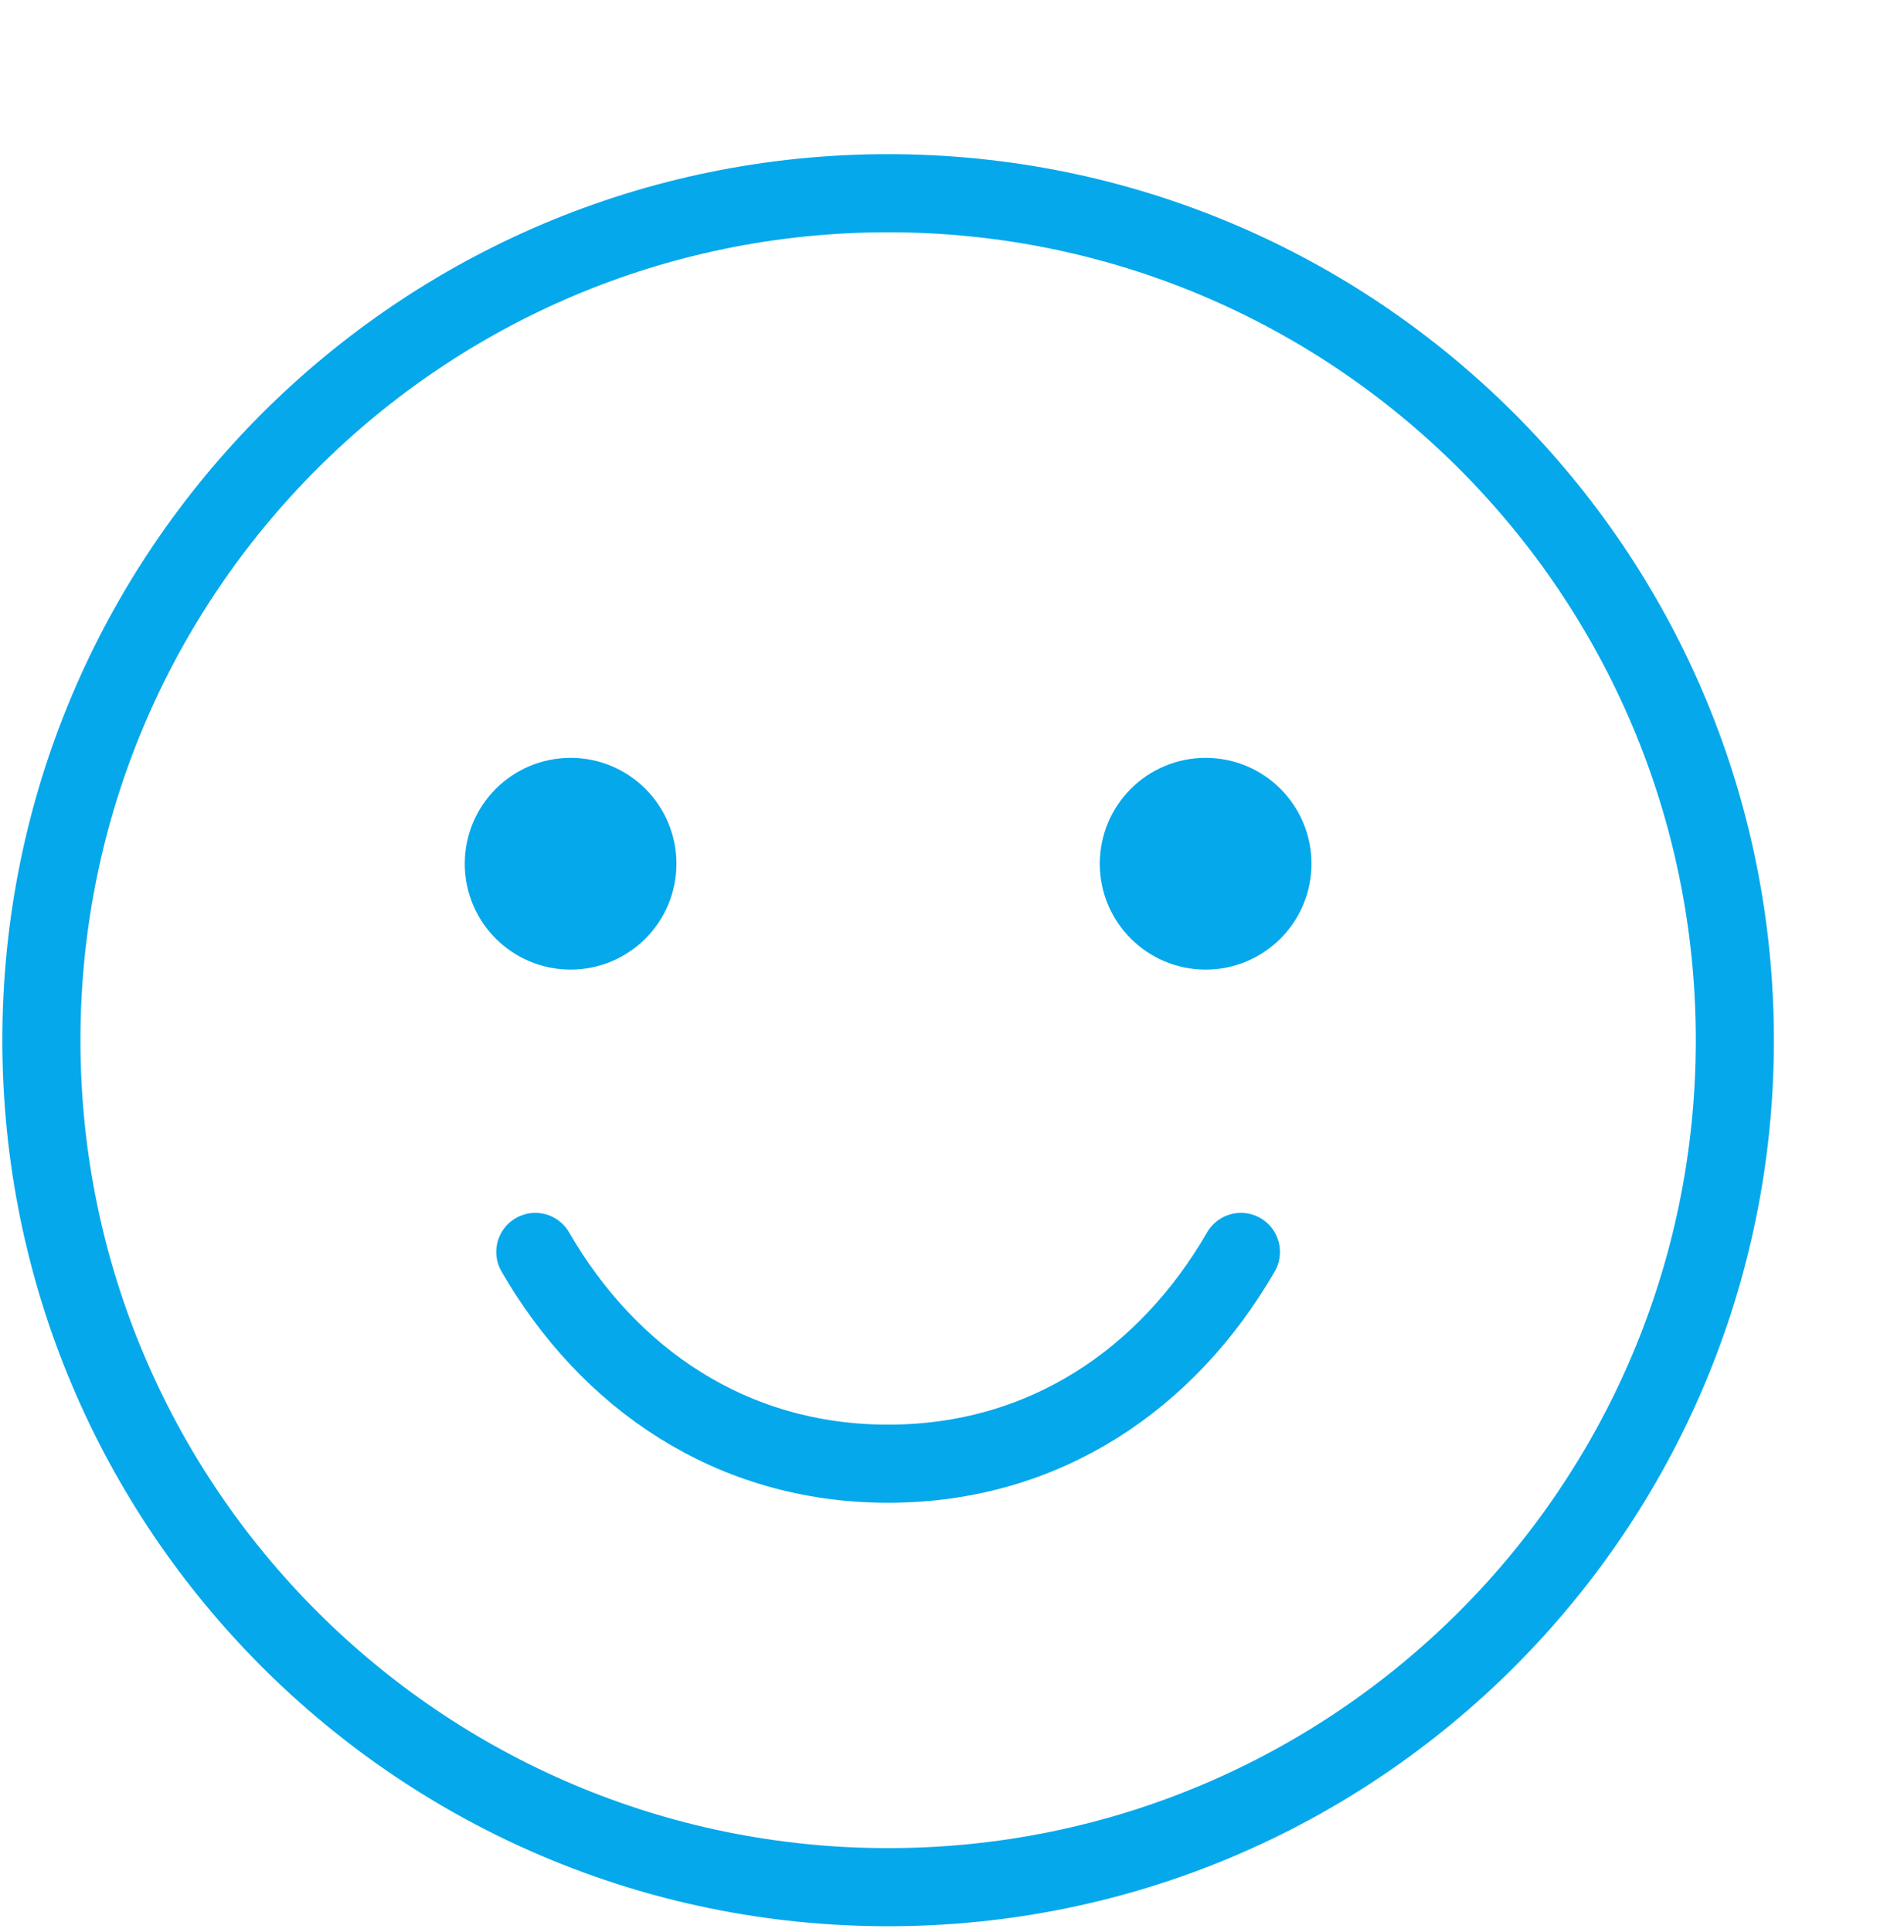 <svg width="69" height="70" viewBox="0 0 69 70" fill="none" xmlns="http://www.w3.org/2000/svg">
<path d="M32.185 68.37C49.132 68.37 62.87 54.632 62.87 37.685C62.87 20.738 49.132 7 32.185 7C15.238 7 1.5 20.738 1.5 37.685C1.5 54.632 15.238 68.37 32.185 68.37Z" stroke="#05A8EB" stroke-width="2.83" stroke-linecap="round" stroke-linejoin="round"/>
<path d="M23.099 31.292C23.099 32.629 22.015 33.712 20.678 33.712C19.341 33.712 18.258 32.629 18.258 31.292C18.258 29.955 19.341 28.871 20.678 28.871C22.015 28.871 23.099 29.955 23.099 31.292Z" fill="#05A8EB" stroke="#05A8EB" stroke-width="2.83"/>
<path d="M46.113 31.292C46.113 32.629 45.029 33.712 43.692 33.712C42.355 33.712 41.271 32.629 41.271 31.292C41.271 29.955 42.355 28.871 43.692 28.871C45.029 28.871 46.113 29.955 46.113 31.292Z" fill="#05A8EB" stroke="#05A8EB" stroke-width="2.83"/>
<path d="M44.97 45.356C42.317 49.943 37.865 53.028 32.185 53.028C26.505 53.028 22.052 49.943 19.399 45.356" stroke="#05A8EB" stroke-width="2.83" stroke-linecap="round" stroke-linejoin="round"/>
</svg>
